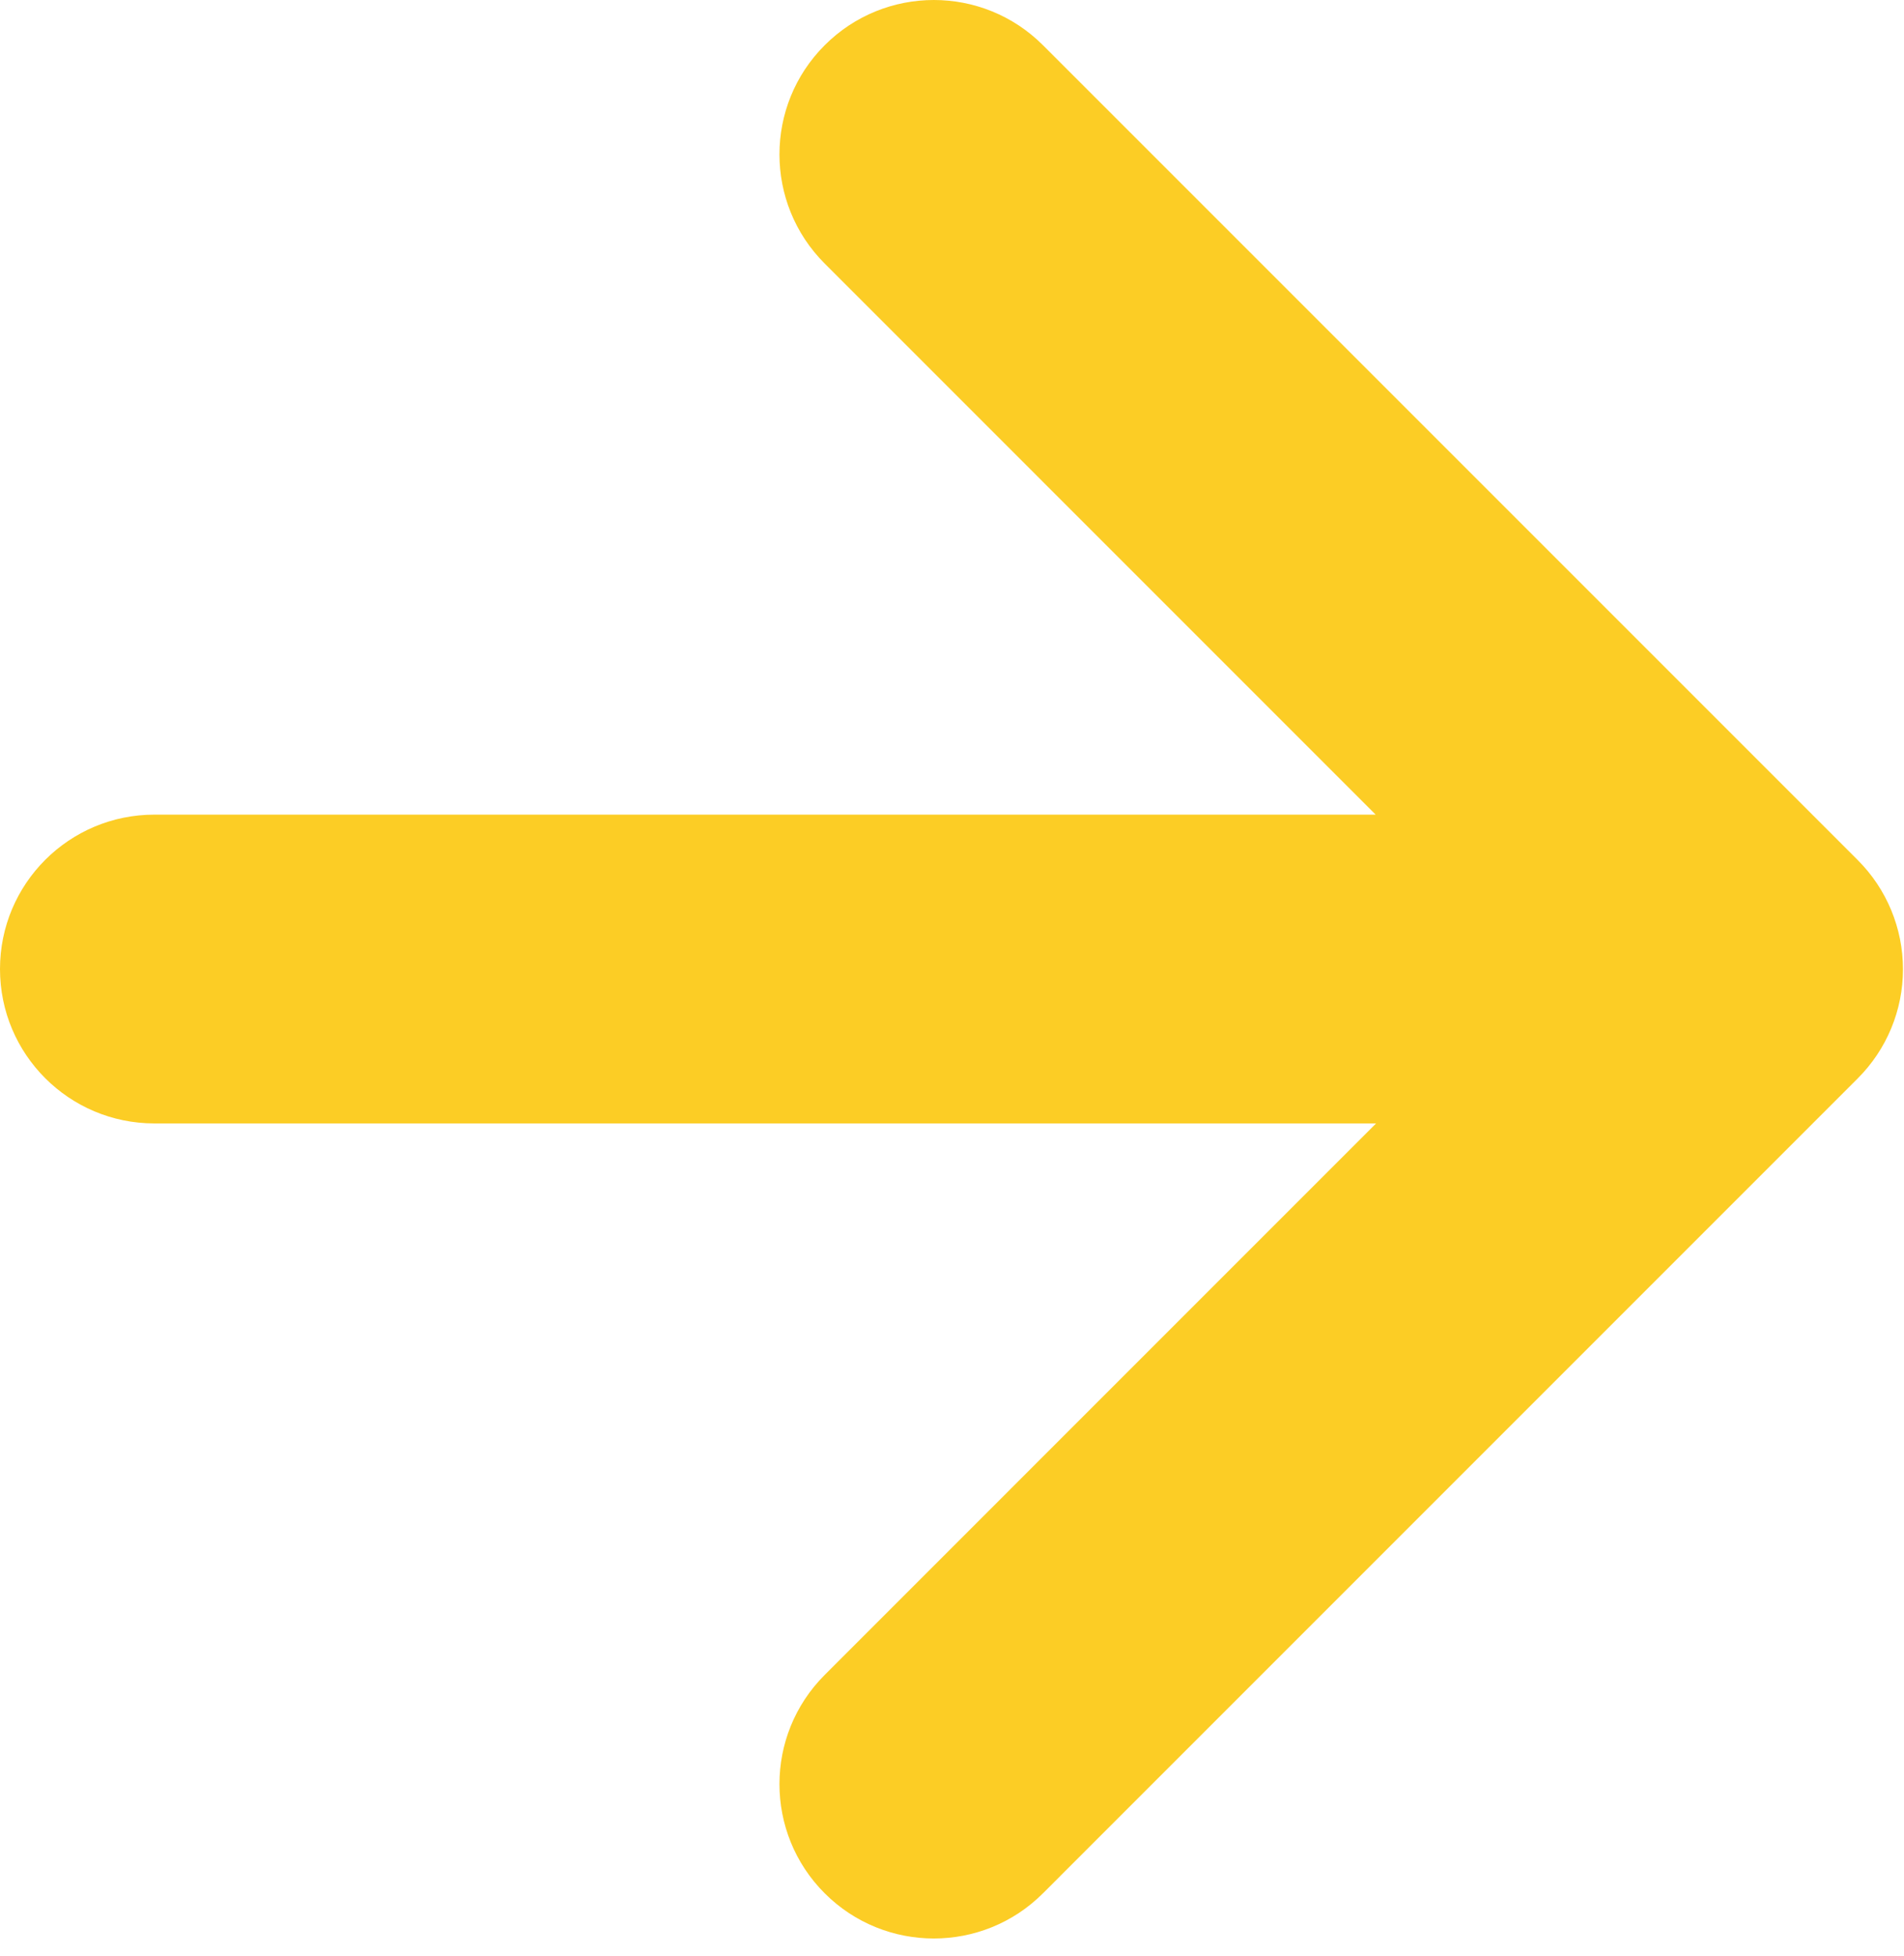 <?xml version="1.0" encoding="UTF-8"?> <svg xmlns="http://www.w3.org/2000/svg" width="37" height="38" viewBox="0 0 37 38" fill="none"> <path fill-rule="evenodd" clip-rule="evenodd" d="M16.026 5.121C14.854 3.95 14.854 2.05 16.026 0.879C17.197 -0.293 19.097 -0.293 20.268 0.879L36.101 16.712C36.664 17.274 36.98 18.038 36.98 18.833C36.98 19.629 36.664 20.392 36.101 20.954L20.268 36.788C19.097 37.959 17.197 37.959 16.026 36.788C14.854 35.616 14.854 33.717 16.026 32.545L26.741 21.829H3C1.343 21.829 0 20.486 0 18.829C0 17.172 1.343 15.829 3 15.829H26.733L16.026 5.121Z" fill="#FCCD25"></path> </svg> 